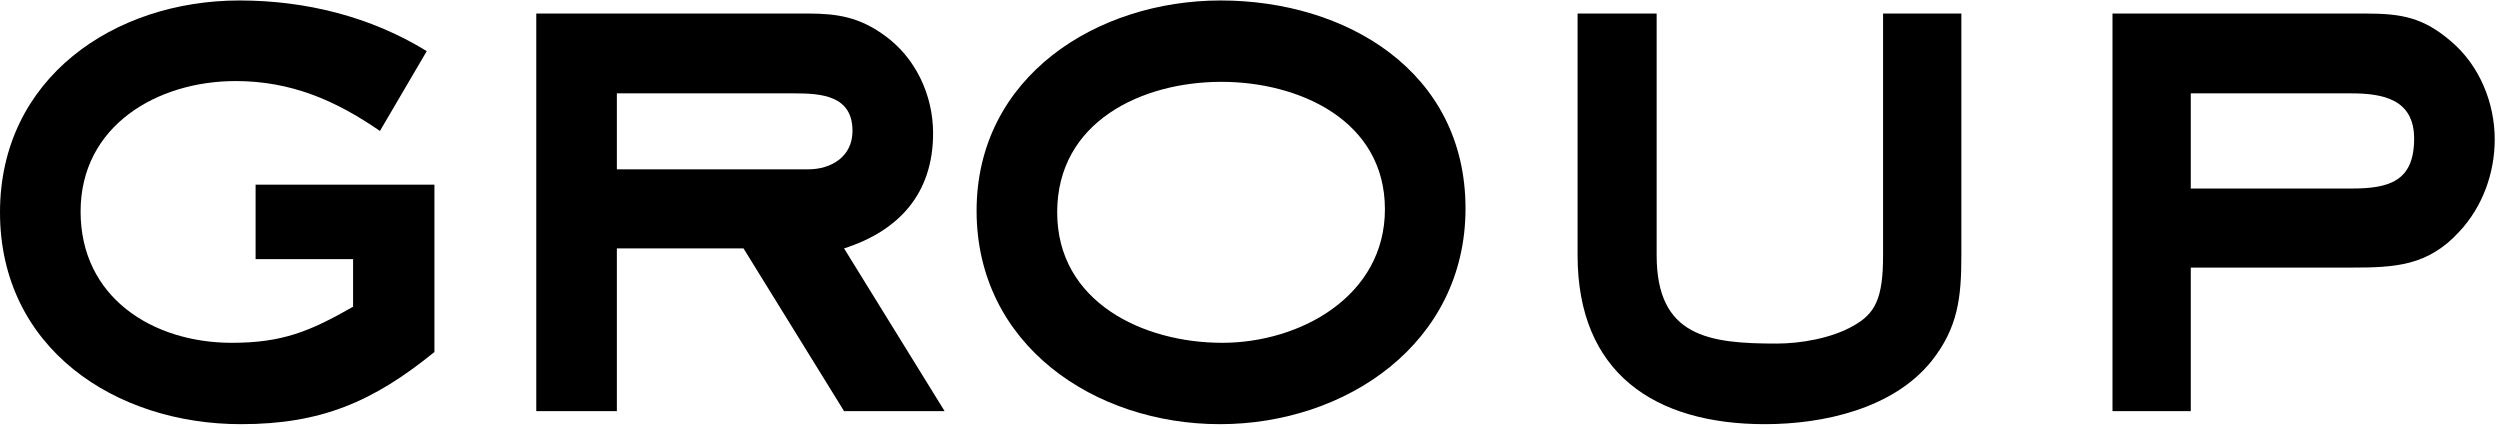 <svg width="228" height="39" viewBox="0 0 228 39" fill="none" xmlns="http://www.w3.org/2000/svg">
<path d="M227.519 12.714C227.519 15.794 226.399 18.874 224.299 21.114C221.429 24.264 218.419 24.404 214.429 24.404H199.799V37.494H192.659V1.234H215.689C219.049 1.234 221.009 1.584 223.599 3.824C226.119 5.994 227.519 9.354 227.519 12.714ZM220.169 12.644C220.169 9.074 217.369 8.514 214.429 8.514H199.799V17.194H214.429C217.859 17.194 220.169 16.564 220.169 12.644Z" fill="black"/>
<path d="M178.876 23.284C178.876 27.064 178.596 29.864 176.146 32.944C172.646 37.284 166.276 38.684 160.956 38.684C150.876 38.684 143.876 33.994 143.876 23.284V1.234H151.086V23.284C151.086 30.704 155.846 31.334 162.006 31.334C164.246 31.334 167.046 30.844 169.006 29.724C171.036 28.604 171.736 27.204 171.736 23.284V1.234H178.876V23.284Z" fill="black"/>
<path d="M133.655 19.014C133.655 31.334 122.735 38.684 111.255 38.684C99.845 38.684 89.065 31.474 89.065 19.224C89.065 6.973 100.055 0.043 111.325 0.043C122.735 0.043 133.655 6.483 133.655 19.014ZM126.305 19.084C126.305 10.963 118.465 7.463 111.395 7.463C104.115 7.463 96.415 11.104 96.415 19.363C96.415 27.553 104.255 31.264 111.465 31.264C118.605 31.264 126.305 26.994 126.305 19.084Z" fill="black"/>
<path d="M86.148 37.494H76.978L67.808 22.654H56.258V37.494H48.908V1.234H73.688C76.418 1.234 78.378 1.584 80.618 3.194C83.488 5.224 85.098 8.654 85.098 12.154C85.098 17.614 82.018 21.044 76.978 22.654L86.148 37.494ZM77.748 11.944C77.748 8.724 74.948 8.514 72.428 8.514H56.258V15.444H73.688C75.858 15.444 77.748 14.254 77.748 11.944Z" fill="black"/>
<path d="M39.62 32.103C34.02 36.654 29.26 38.684 21.98 38.684C10.5 38.684 0 31.753 0 19.363C0 7.113 10.43 0.043 21.84 0.043C27.86 0.043 33.81 1.513 38.92 4.663L34.65 11.944C30.59 9.143 26.53 7.393 21.49 7.393C14.35 7.393 7.35 11.454 7.35 19.294C7.35 27.134 13.93 31.264 21.14 31.264C25.76 31.264 28.28 30.213 32.2 27.974V23.634H23.31V16.843H39.62V32.103Z" fill="black"/>
</svg>
